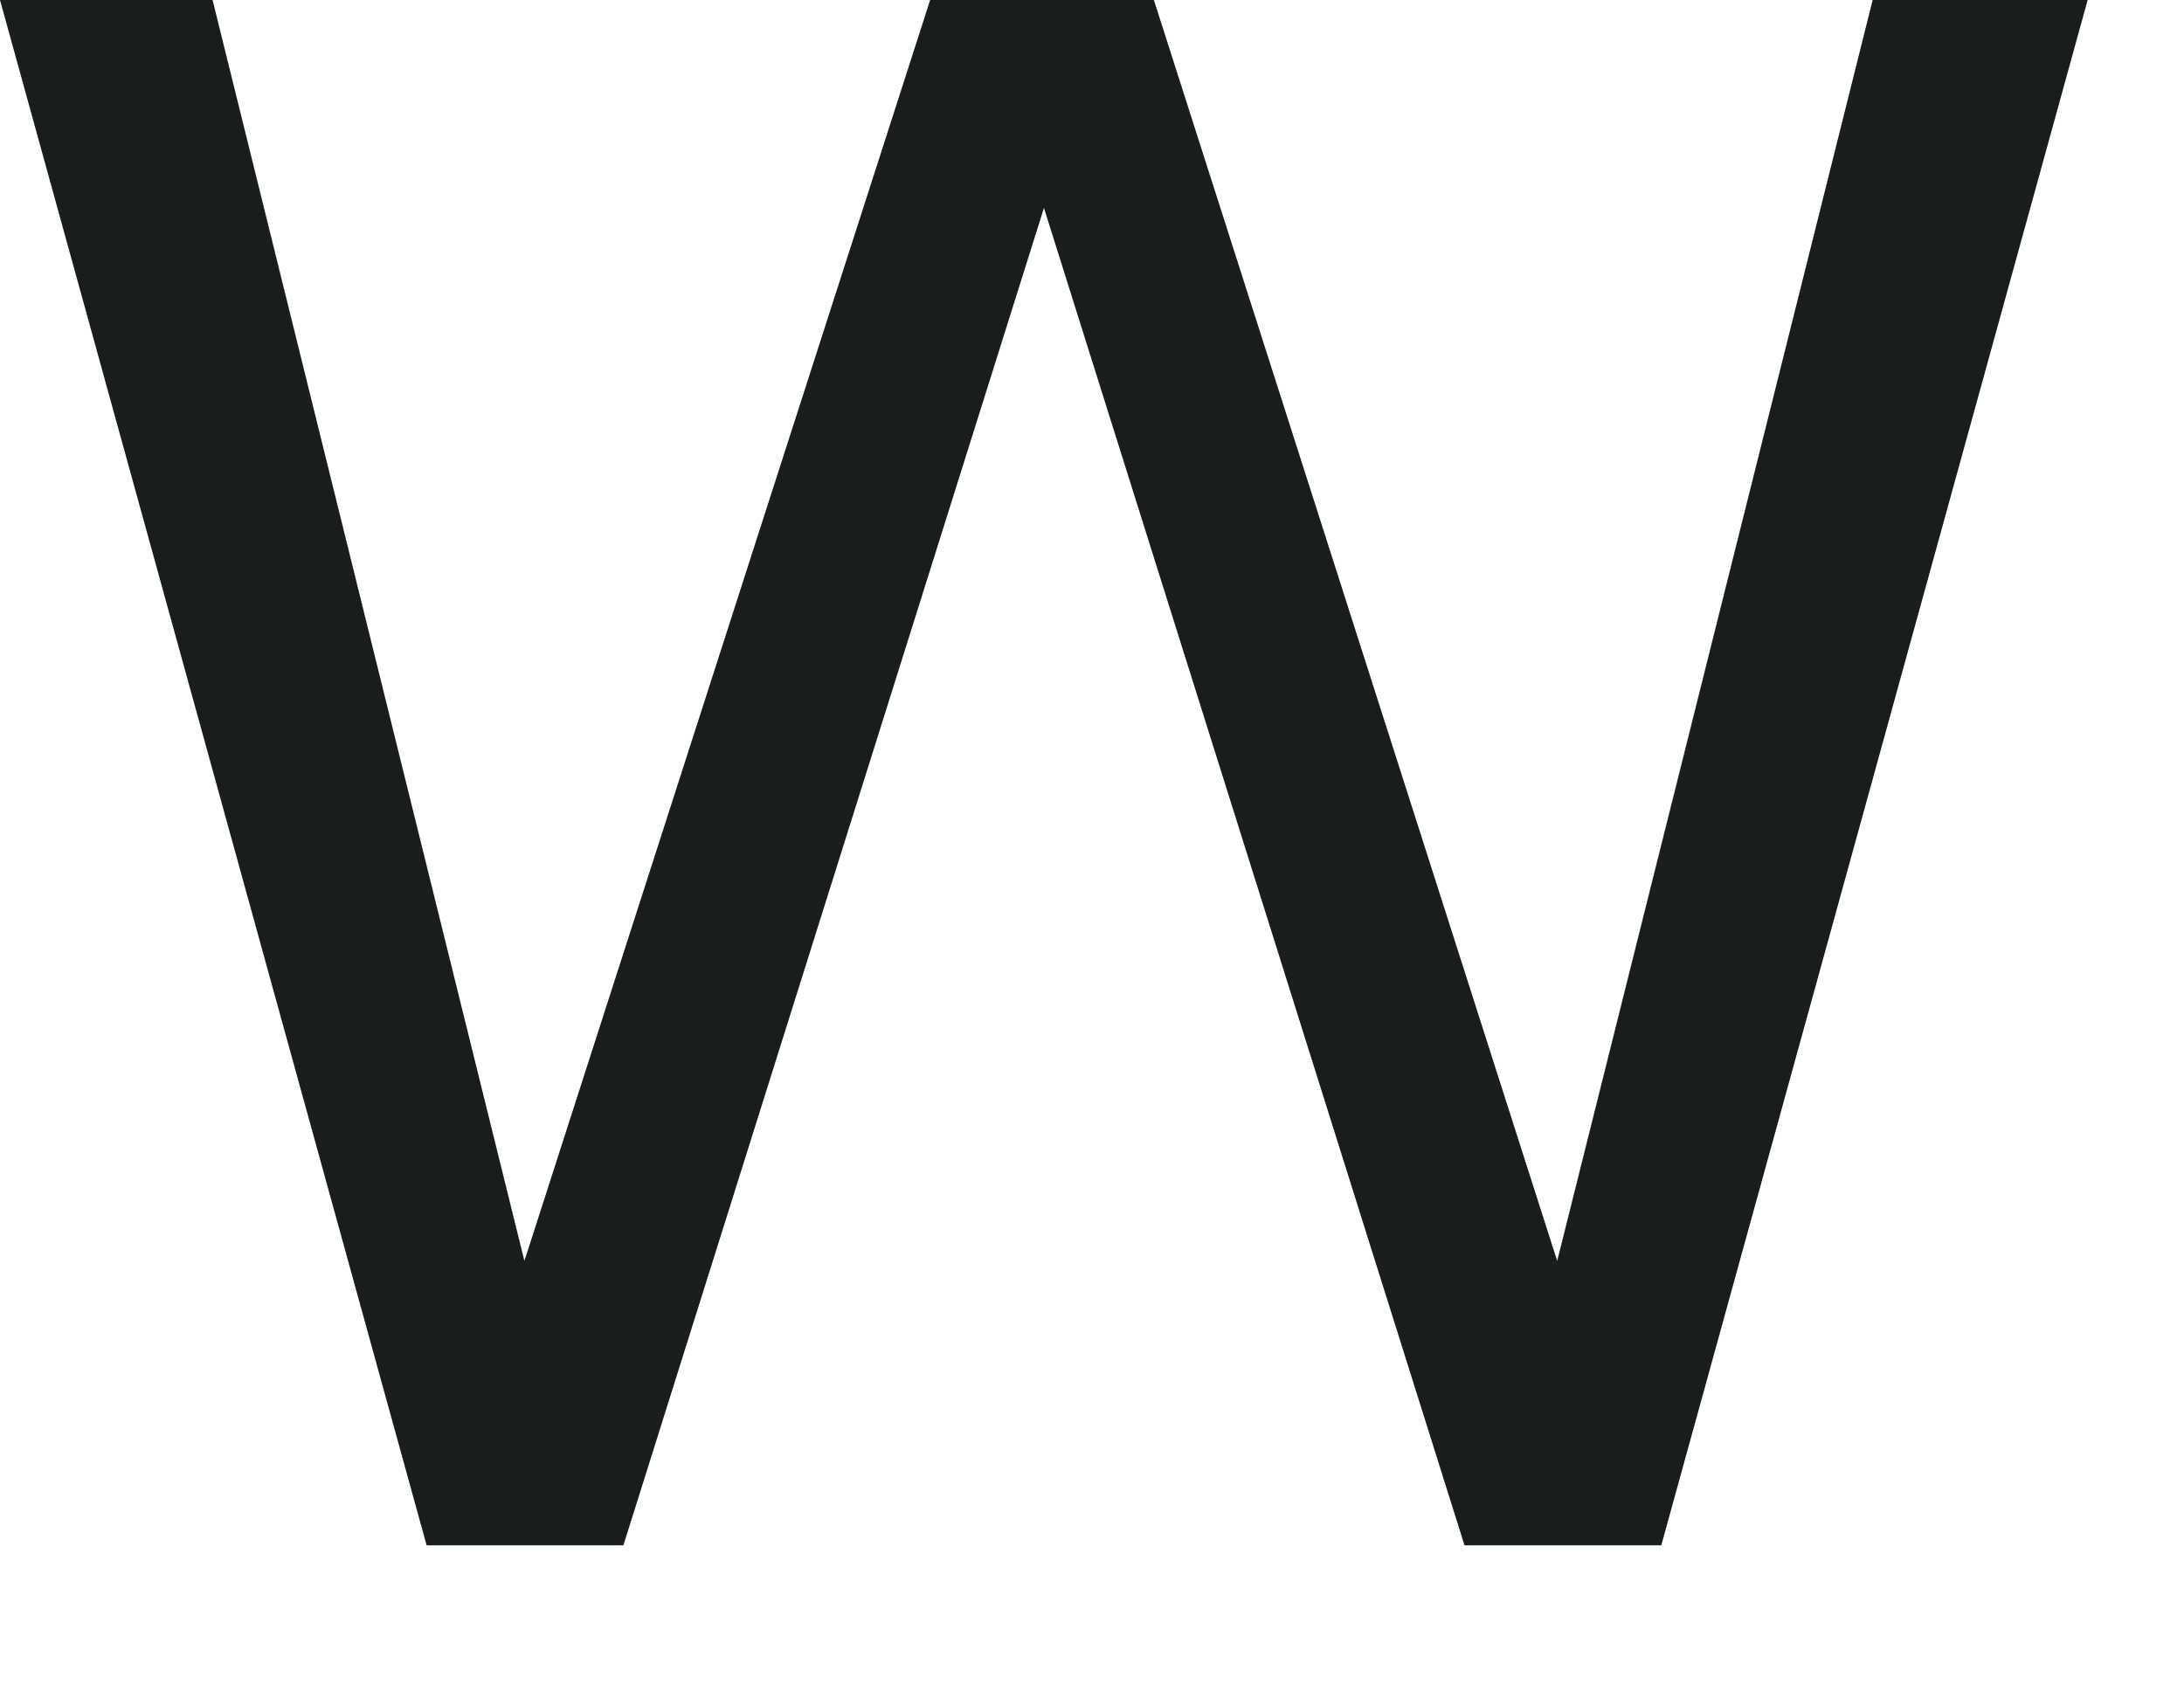 <?xml version="1.0" encoding="utf-8"?>
<svg xmlns="http://www.w3.org/2000/svg" fill="none" height="100%" overflow="visible" preserveAspectRatio="none" style="display: block;" viewBox="0 0 9 7" width="100%">
<path d="M0.876 0L2.161 5.197L3.833 0H4.755L6.417 5.197L7.717 0H8.603L6.846 6.369H6.035L4.302 0.857L2.569 6.369H1.758L0 0H0.887H0.876Z" fill="#191D1E" id="Vector"/>
</svg>
